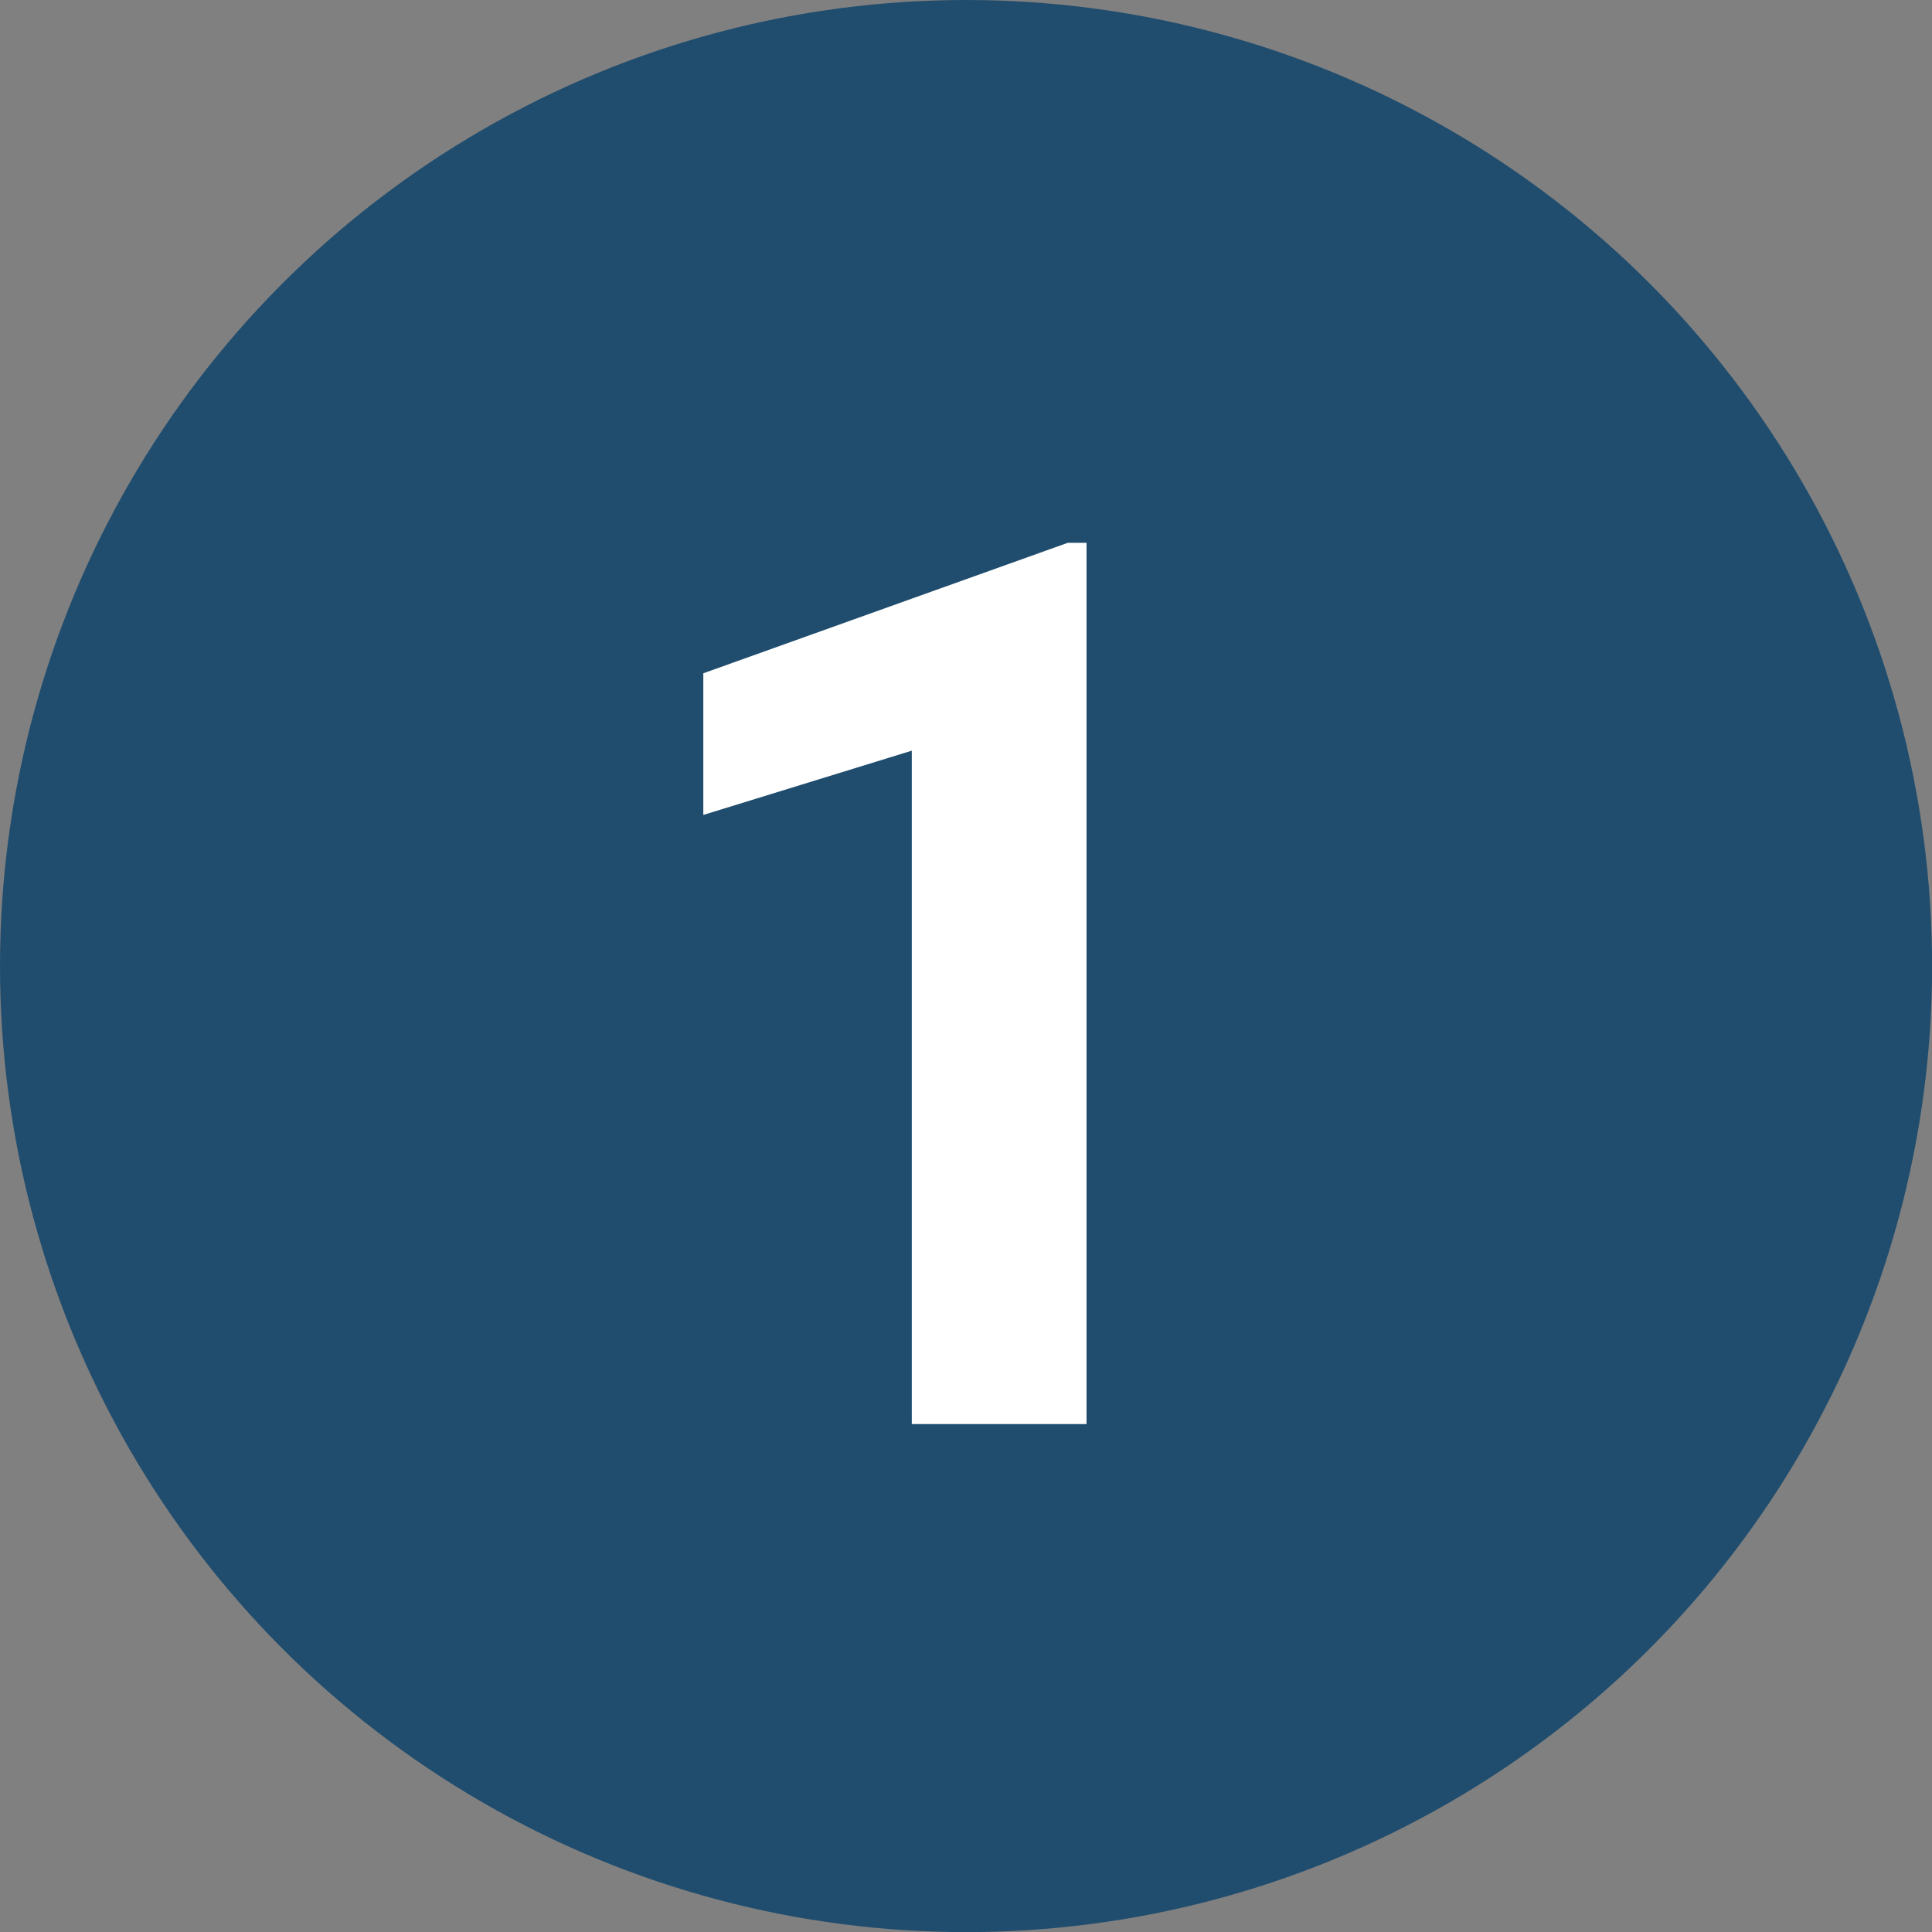 <svg id="Layer_1" data-name="Layer 1" xmlns="http://www.w3.org/2000/svg" viewBox="0 0 187.29 187.29"><rect x="0" y="0" width="187.29" height="187.29" fill="#808080" stroke="none"/><defs><style>.cls-1{fill:#204d6e;}.cls-2{fill:#fff;}</style></defs><circle class="cls-1" cx="93.65" cy="93.65" r="93.65"/><path class="cls-2" d="M105.33,138.05H88.39V72.77L68.18,79V65.27l35.33-12.65h1.82Z"/></svg>